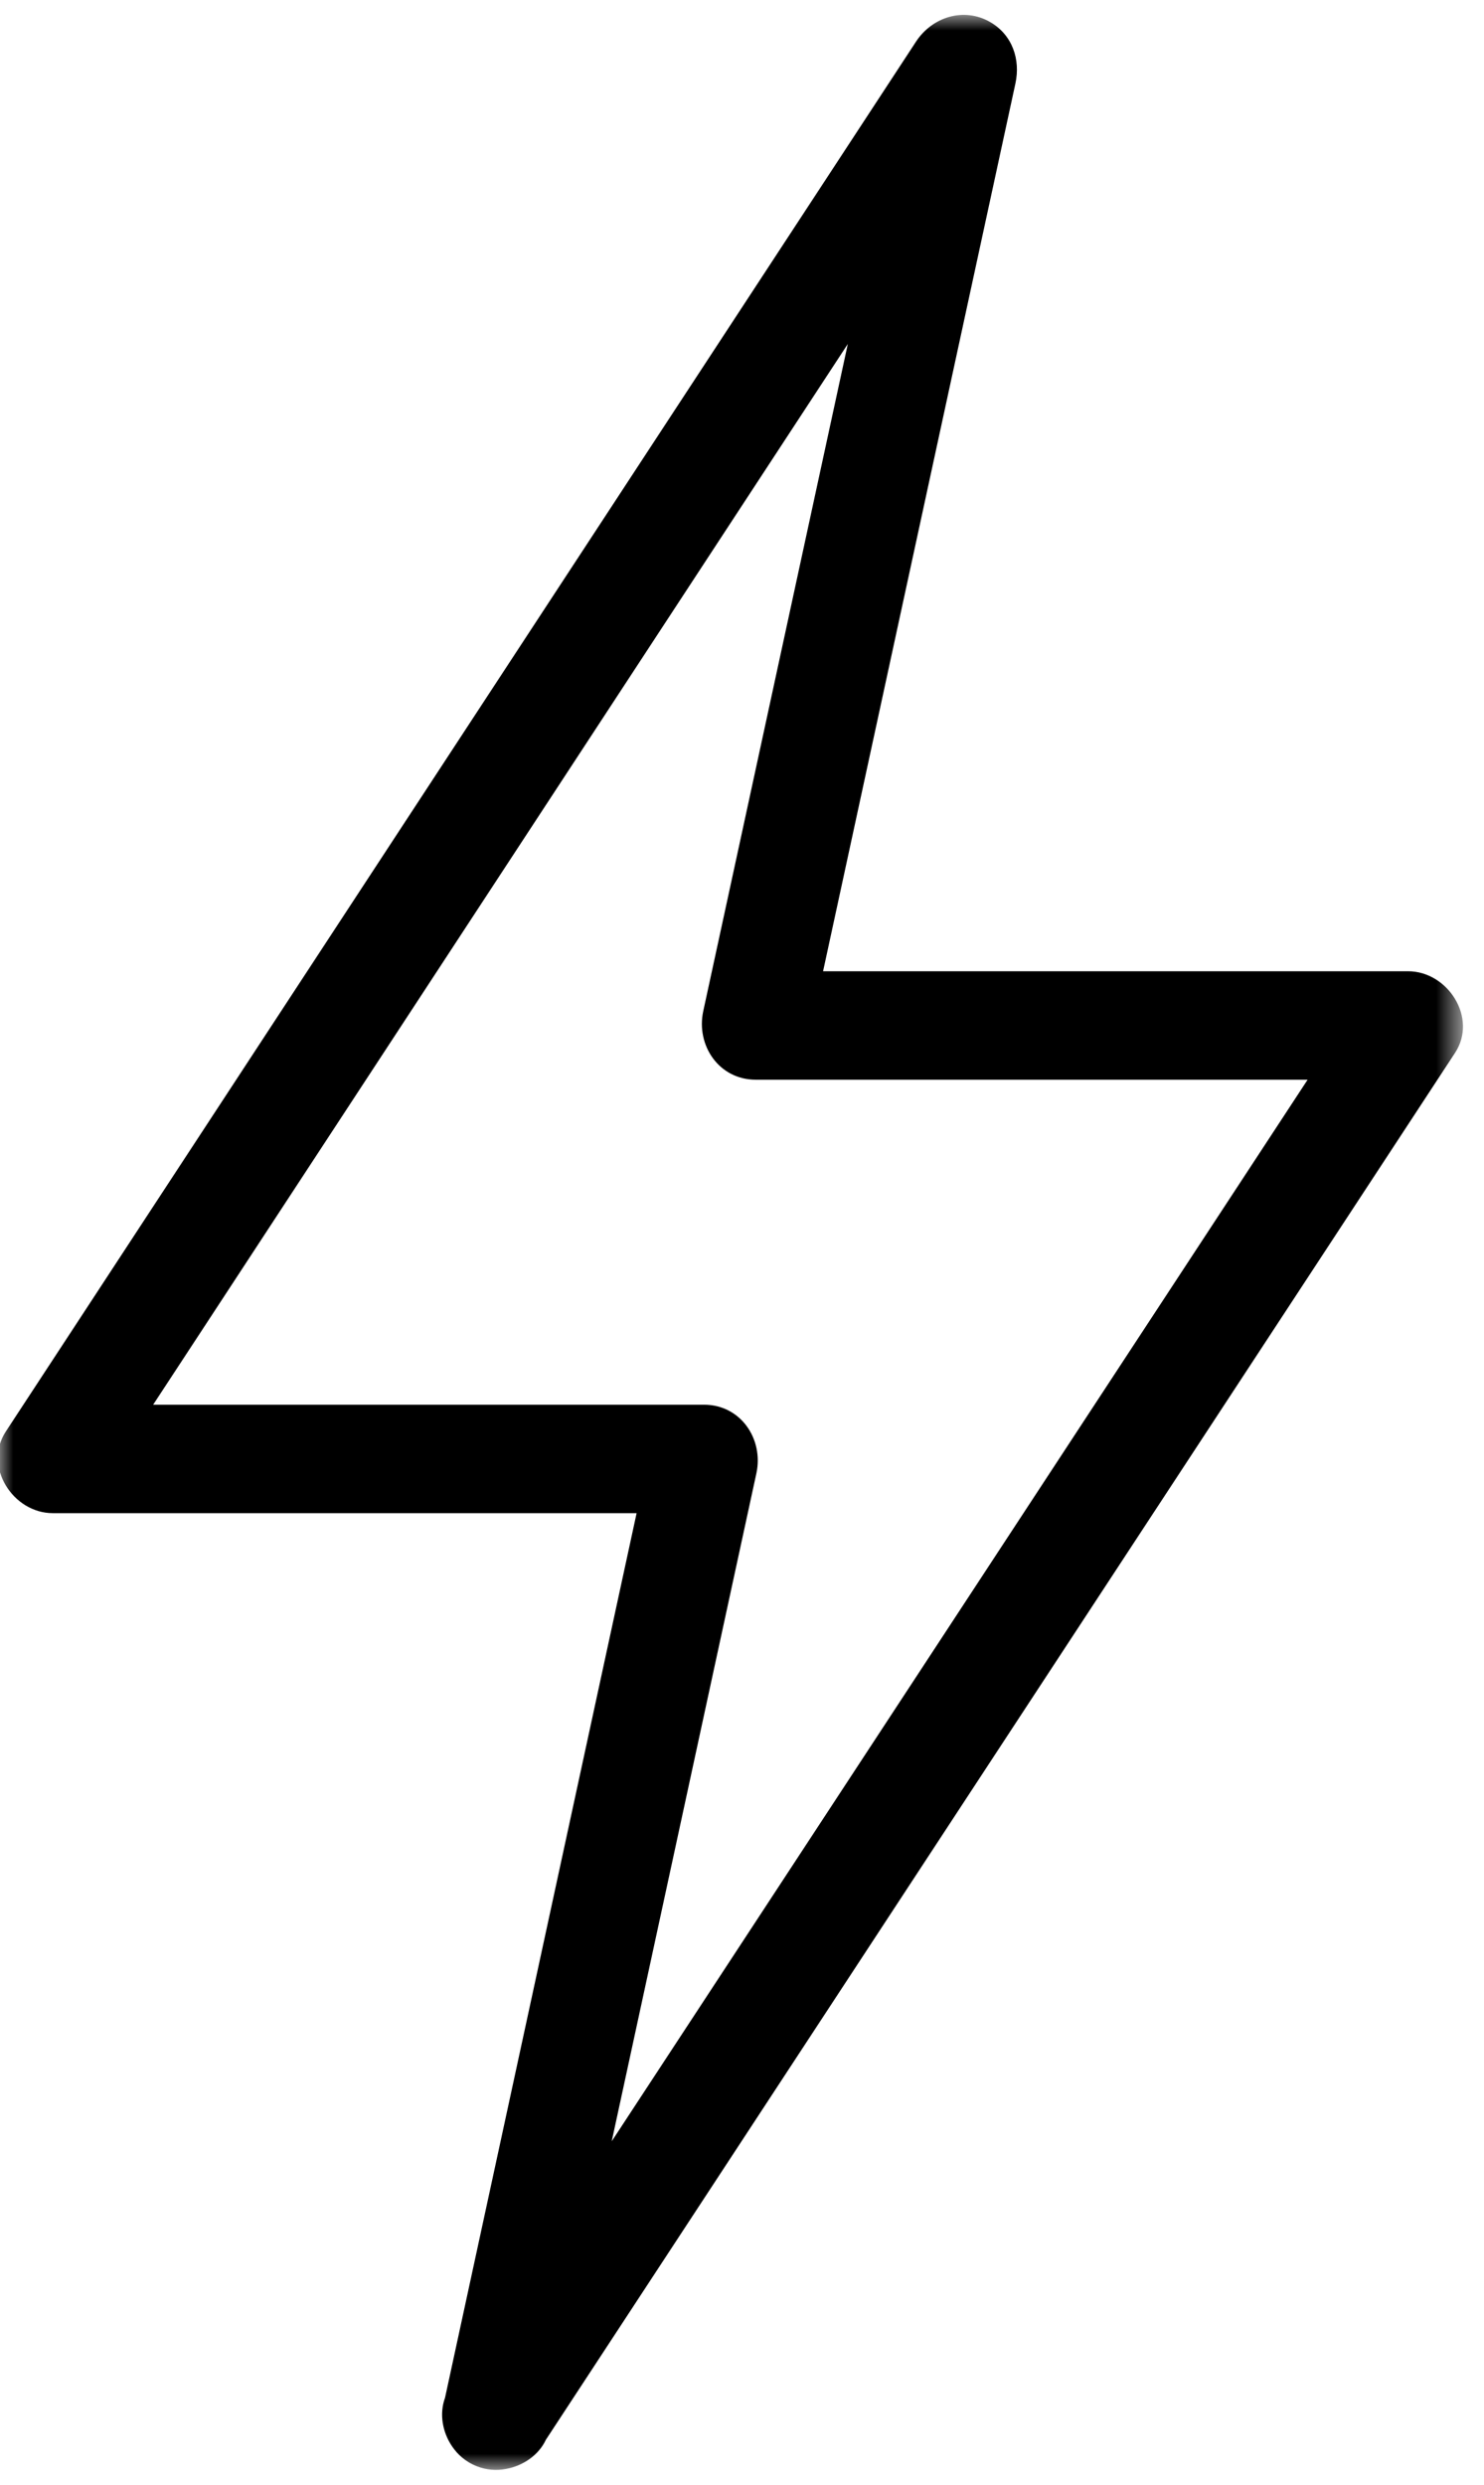 <?xml version="1.0" encoding="UTF-8"?>
<svg width="49px" height="82px" viewBox="0 0 49 82" version="1.1" xmlns="http://www.w3.org/2000/svg" xmlns:xlink="http://www.w3.org/1999/xlink">
    <title>SCHOTT_NEXTREMA_Piktogramm_5 Copy</title>
    <defs>
        <filter id="filter-1">
            <feColorMatrix in="SourceGraphic" type="matrix" values="0 0 0 0 1 0 0 0 0 1 0 0 0 0 1 0 0 0 1 0"></feColorMatrix>
        </filter>
        <polygon id="path-2" points="0 0 48.376 0 48.376 81.018 0 81.018"></polygon>
    </defs>
    <g id="Symbols" stroke="none" stroke-width="1" fill="none" fill-rule="evenodd">
        <g id="MOD/Kachelslider_zahlen" transform="translate(-435, -59)">
            <g id="Group-2-Copy" transform="translate(314, 0)">
                <g id="SCHOTT_NEXTREMA_Piktogramm_5-Copy" transform="translate(85, 40)" filter="url(#filter-1)">
                    <g id="Group-3" transform="translate(35.93, 19.491)">
                        <mask id="mask-3" fill="white">
                            <use xlink:href="#path-2"></use>
                        </mask>
                        <g id="Clip-2"></g>
                        <path d="M33.787,49.561 C30.717,54.241 27.648,58.922 24.578,63.602 C23.142,65.792 21.705,67.982 20.268,70.173 C21.376,65.059 22.484,59.946 23.592,54.832 C24.077,52.598 24.561,50.364 25.045,48.13 C25.289,47.002 24.53,45.865 23.313,45.865 L11.625,45.865 L5.127,45.865 C5.652,45.065 6.176,44.264 6.701,43.464 C9.325,39.459 11.949,35.454 14.574,31.449 C17.639,26.77 20.705,22.091 23.771,17.412 C25.202,15.228 26.633,13.044 28.064,10.86 C26.957,15.965 25.851,21.07 24.744,26.176 C24.26,28.409 23.776,30.642 23.291,32.875 C23.047,34.003 23.806,35.14 25.024,35.14 L36.733,35.14 L43.246,35.14 C42.721,35.941 42.195,36.742 41.67,37.543 C39.042,41.549 36.415,45.555 33.787,49.561 M46.563,31.561 L34.854,31.561 L27.247,31.561 C27.73,29.331 28.214,27.1 28.697,24.869 C29.847,19.567 30.996,14.264 32.146,8.962 C32.63,6.729 33.114,4.496 33.598,2.263 C33.77,1.472 33.496,0.664 32.773,0.242 C31.897,-0.269 30.849,0.069 30.315,0.884 C29.203,2.582 28.09,4.28 26.978,5.978 C24.353,9.983 21.729,13.988 19.105,17.993 C16.039,22.672 12.973,27.351 9.908,32.029 C7.471,35.749 5.034,39.468 2.597,43.187 C1.818,44.375 1.04,45.563 0.261,46.751 C-0.495,47.906 0.502,49.444 1.812,49.444 L13.5,49.444 L21.09,49.444 C20.606,51.676 20.123,53.908 19.639,56.14 C18.49,61.444 17.34,66.749 16.191,72.053 C15.715,74.248 15.239,76.444 14.764,78.639 C14.568,79.172 14.682,79.784 15.004,80.25 C15.009,80.258 15.015,80.266 15.021,80.274 C15.038,80.298 15.056,80.322 15.074,80.345 C15.169,80.468 15.281,80.579 15.41,80.673 C15.417,80.679 15.424,80.684 15.431,80.689 C15.467,80.715 15.504,80.739 15.542,80.762 C15.55,80.767 15.557,80.771 15.564,80.776 C15.576,80.783 15.588,80.789 15.6,80.796 C15.627,80.811 15.655,80.825 15.683,80.839 C15.726,80.86 15.768,80.879 15.811,80.896 C15.813,80.897 15.815,80.898 15.817,80.898 C16.133,81.022 16.462,81.046 16.775,80.986 C17.335,80.886 17.854,80.536 18.095,80.021 C19.185,78.36 20.274,76.699 21.363,75.039 C23.991,71.032 26.619,67.026 29.246,63.02 L38.455,48.98 C40.895,45.26 43.336,41.539 45.776,37.819 C46.555,36.631 47.335,35.442 48.114,34.254 C48.871,33.1 47.873,31.561 46.563,31.561" id="Fill-1" fill="#000000" mask="url(#mask-3)"></path>
                    </g>
                </g>
            </g>
        </g>
    </g>
</svg>